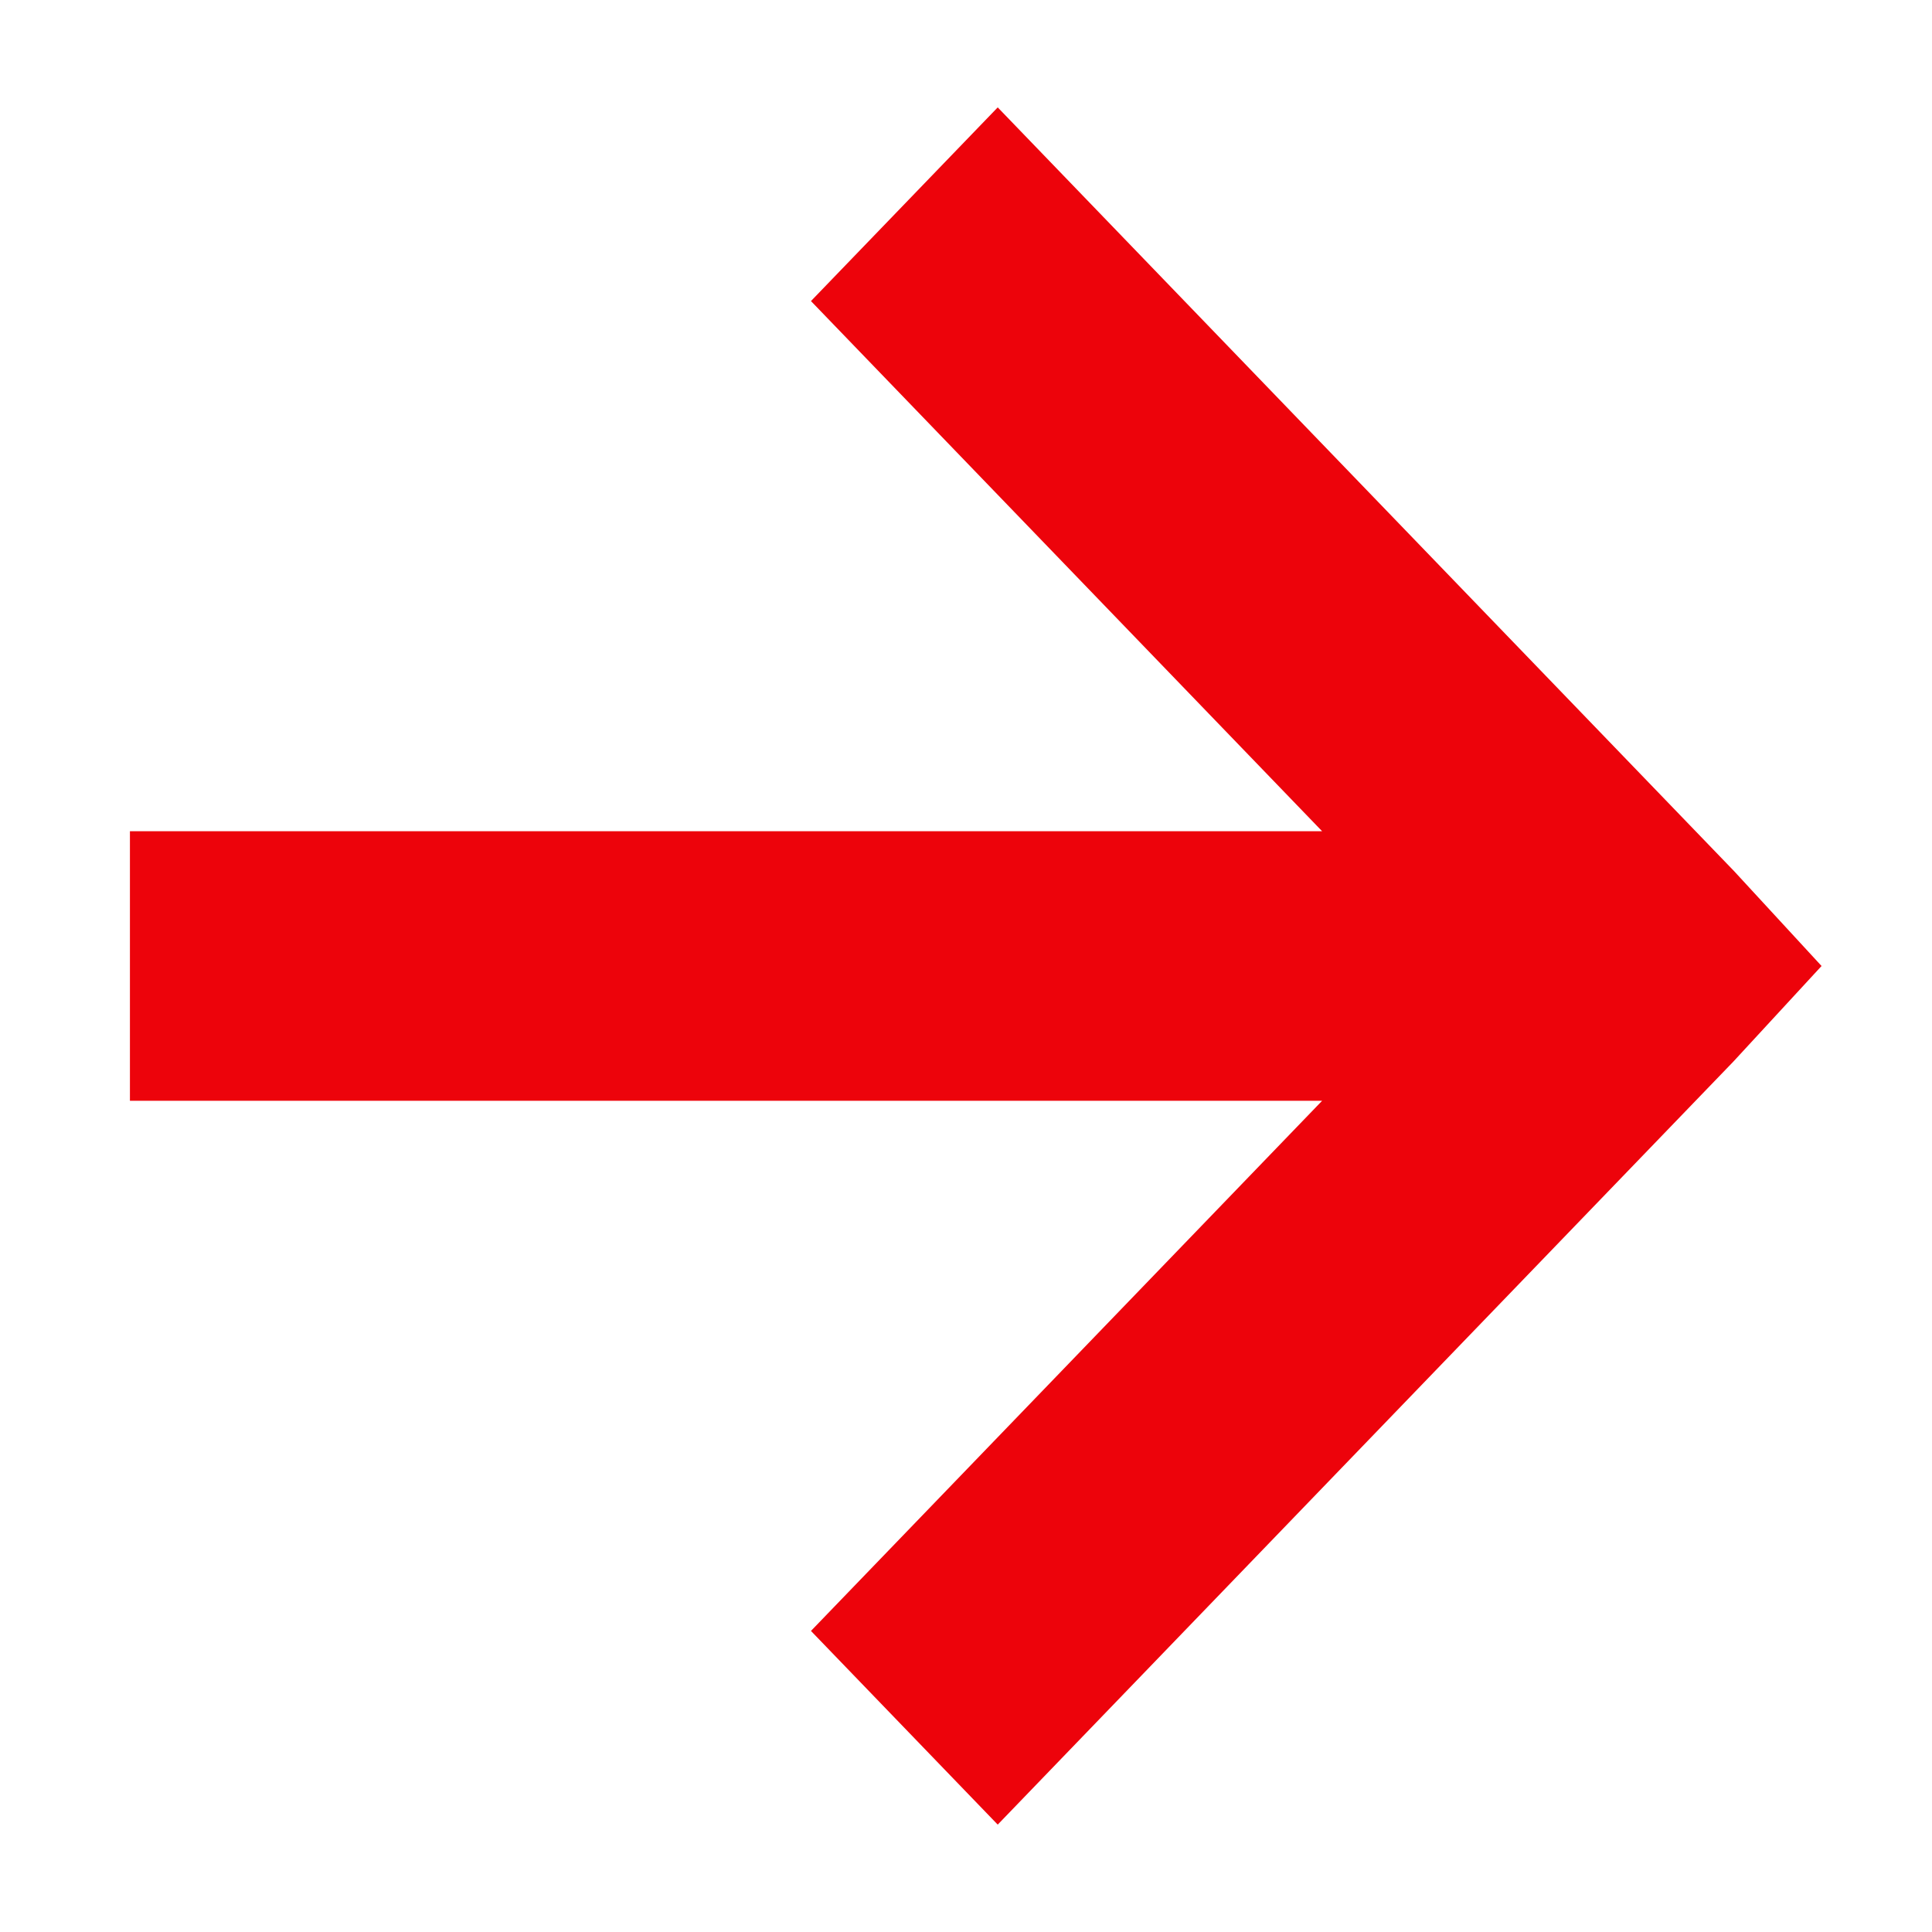 <svg width="12" height="12" viewBox="0 0 12 12" fill="none" xmlns="http://www.w3.org/2000/svg">
<path fill-rule="evenodd" clip-rule="evenodd" d="M6.197 0.667L10.771 5.411L11.314 6L10.766 6.594L6.197 11.333L5.037 10.13L8.212 6.837H0.807V5.163H8.212L5.037 1.87L6.197 0.667Z" fill="#ED030B"/>
</svg>
